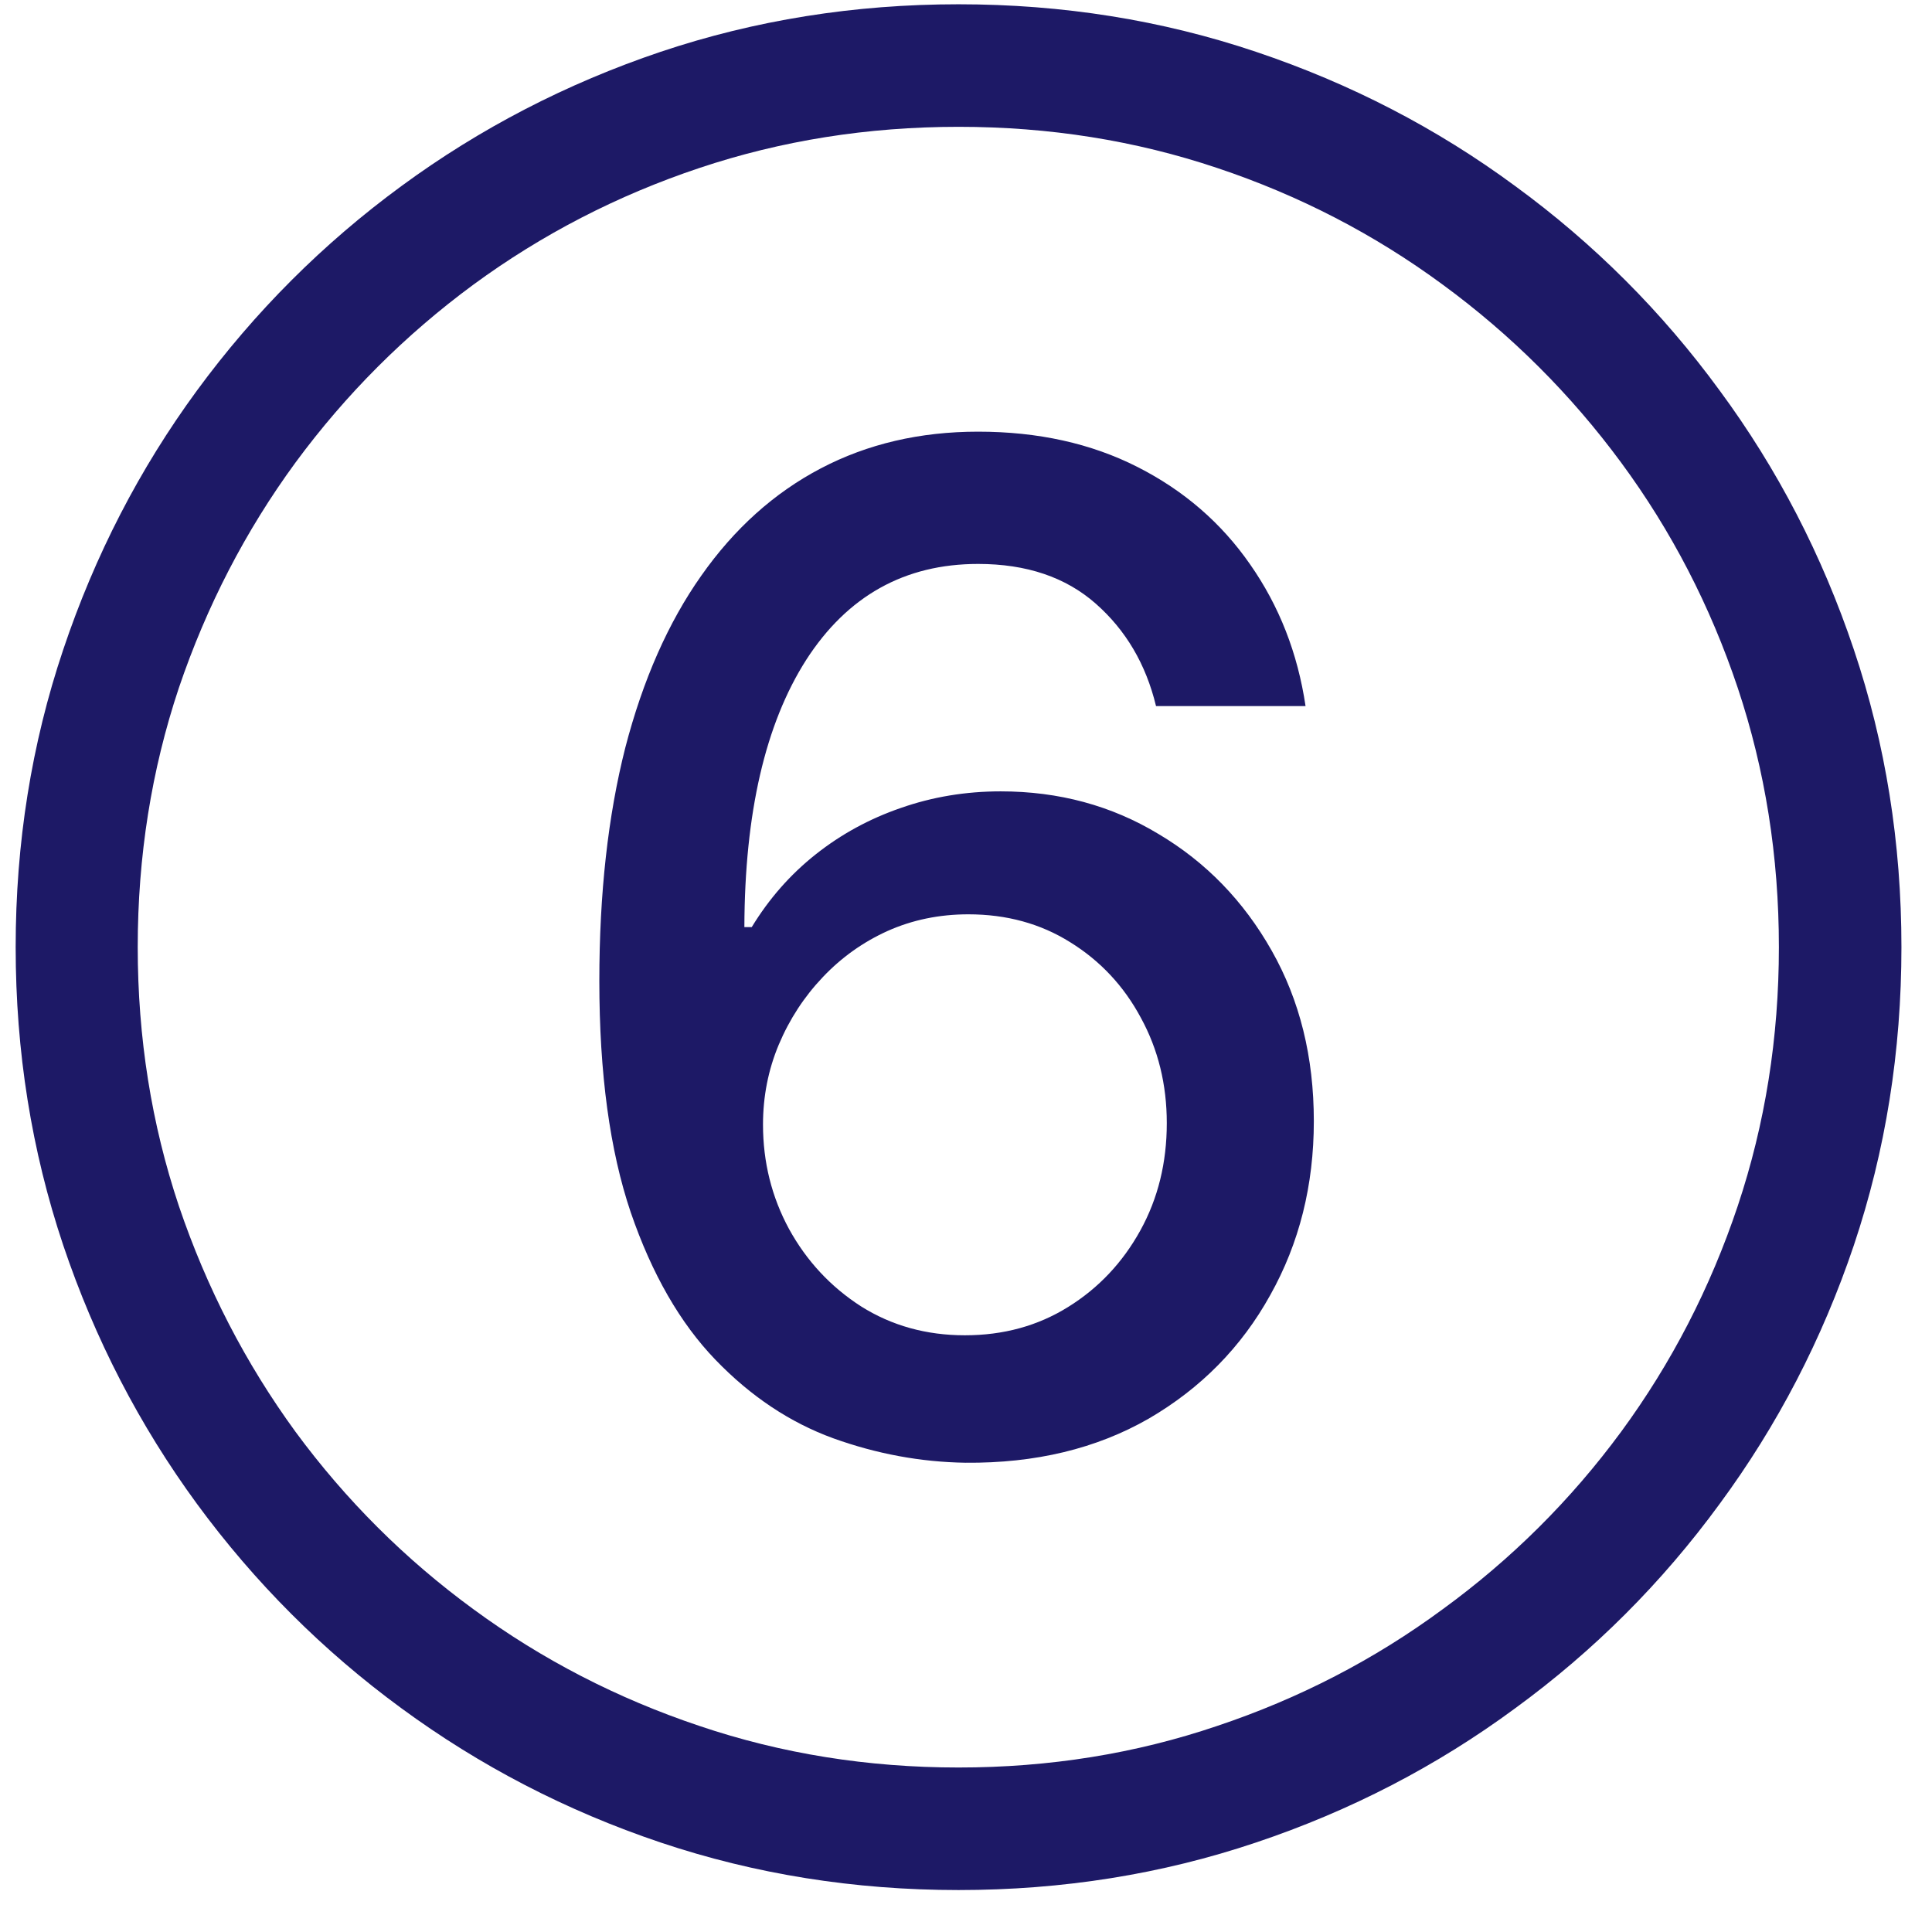 <?xml version="1.0" encoding="UTF-8"?> <svg xmlns="http://www.w3.org/2000/svg" width="28" height="28" viewBox="0 0 28 28" fill="none"><path d="M13.992 21.199C13.343 21.189 12.704 21.071 12.074 20.844C11.449 20.616 10.881 20.238 10.369 19.707C9.858 19.177 9.448 18.465 9.141 17.57C8.838 16.675 8.686 15.557 8.686 14.217C8.686 12.948 8.812 11.822 9.062 10.837C9.318 9.852 9.685 9.021 10.163 8.344C10.642 7.662 11.219 7.143 11.896 6.788C12.573 6.433 13.333 6.256 14.176 6.256C15.043 6.256 15.812 6.426 16.484 6.767C17.157 7.108 17.701 7.579 18.118 8.18C18.539 8.782 18.807 9.466 18.921 10.233H16.754C16.608 9.627 16.316 9.132 15.881 8.749C15.445 8.365 14.877 8.173 14.176 8.173C13.111 8.173 12.28 8.637 11.683 9.565C11.091 10.493 10.793 11.784 10.788 13.436H10.895C11.146 13.024 11.454 12.674 11.818 12.385C12.188 12.091 12.599 11.867 13.054 11.71C13.513 11.549 13.996 11.469 14.503 11.469C15.346 11.469 16.108 11.675 16.79 12.087C17.476 12.494 18.023 13.057 18.43 13.777C18.838 14.497 19.041 15.32 19.041 16.249C19.041 17.177 18.831 18.017 18.409 18.77C17.992 19.523 17.405 20.119 16.648 20.56C15.89 20.995 15.005 21.208 13.992 21.199ZM13.984 19.352C14.543 19.352 15.043 19.215 15.483 18.94C15.923 18.666 16.271 18.296 16.527 17.832C16.783 17.368 16.91 16.85 16.91 16.277C16.91 15.718 16.785 15.209 16.534 14.75C16.288 14.291 15.947 13.926 15.511 13.656C15.081 13.386 14.588 13.251 14.034 13.251C13.613 13.251 13.222 13.332 12.862 13.493C12.507 13.654 12.195 13.876 11.925 14.161C11.655 14.445 11.442 14.771 11.286 15.141C11.134 15.505 11.058 15.891 11.058 16.298C11.058 16.843 11.184 17.347 11.435 17.811C11.69 18.275 12.038 18.649 12.479 18.933C12.924 19.213 13.426 19.352 13.984 19.352ZM13.892 27.392C12.382 27.392 10.942 27.162 9.574 26.703C8.21 26.244 6.958 25.595 5.817 24.757C4.68 23.924 3.693 22.937 2.855 21.796C2.022 20.659 1.375 19.409 0.916 18.046C0.457 16.677 0.227 15.238 0.227 13.727C0.227 12.217 0.457 10.78 0.916 9.416C1.375 8.048 2.022 6.795 2.855 5.659C3.693 4.518 4.68 3.531 5.817 2.697C6.958 1.859 8.21 1.211 9.574 0.751C10.942 0.292 12.382 0.062 13.892 0.062C15.402 0.062 16.84 0.292 18.203 0.751C19.572 1.211 20.824 1.859 21.96 2.697C23.101 3.531 24.088 4.518 24.922 5.659C25.76 6.795 26.409 8.048 26.868 9.416C27.327 10.78 27.557 12.217 27.557 13.727C27.557 15.238 27.327 16.677 26.868 18.046C26.409 19.409 25.76 20.659 24.922 21.796C24.088 22.937 23.101 23.924 21.96 24.757C20.824 25.595 19.572 26.244 18.203 26.703C16.84 27.162 15.402 27.392 13.892 27.392ZM13.892 25.616C15.208 25.616 16.458 25.415 17.642 25.013C18.831 24.615 19.919 24.052 20.909 23.322C21.903 22.598 22.765 21.741 23.494 20.751C24.224 19.757 24.787 18.666 25.185 17.477C25.582 16.289 25.781 15.039 25.781 13.727C25.781 12.411 25.582 11.159 25.185 9.97C24.787 8.782 24.224 7.693 23.494 6.703C22.765 5.714 21.903 4.854 20.909 4.125C19.919 3.396 18.831 2.832 17.642 2.435C16.458 2.037 15.208 1.838 13.892 1.838C12.576 1.838 11.323 2.037 10.135 2.435C8.947 2.832 7.855 3.396 6.861 4.125C5.871 4.854 5.012 5.714 4.283 6.703C3.558 7.693 2.995 8.782 2.592 9.97C2.195 11.159 1.996 12.411 1.996 13.727C1.996 15.039 2.195 16.289 2.592 17.477C2.995 18.666 3.558 19.757 4.283 20.751C5.012 21.741 5.871 22.598 6.861 23.322C7.855 24.052 8.947 24.615 10.135 25.013C11.323 25.415 12.576 25.616 13.892 25.616Z" fill="#1D1966"></path></svg> 